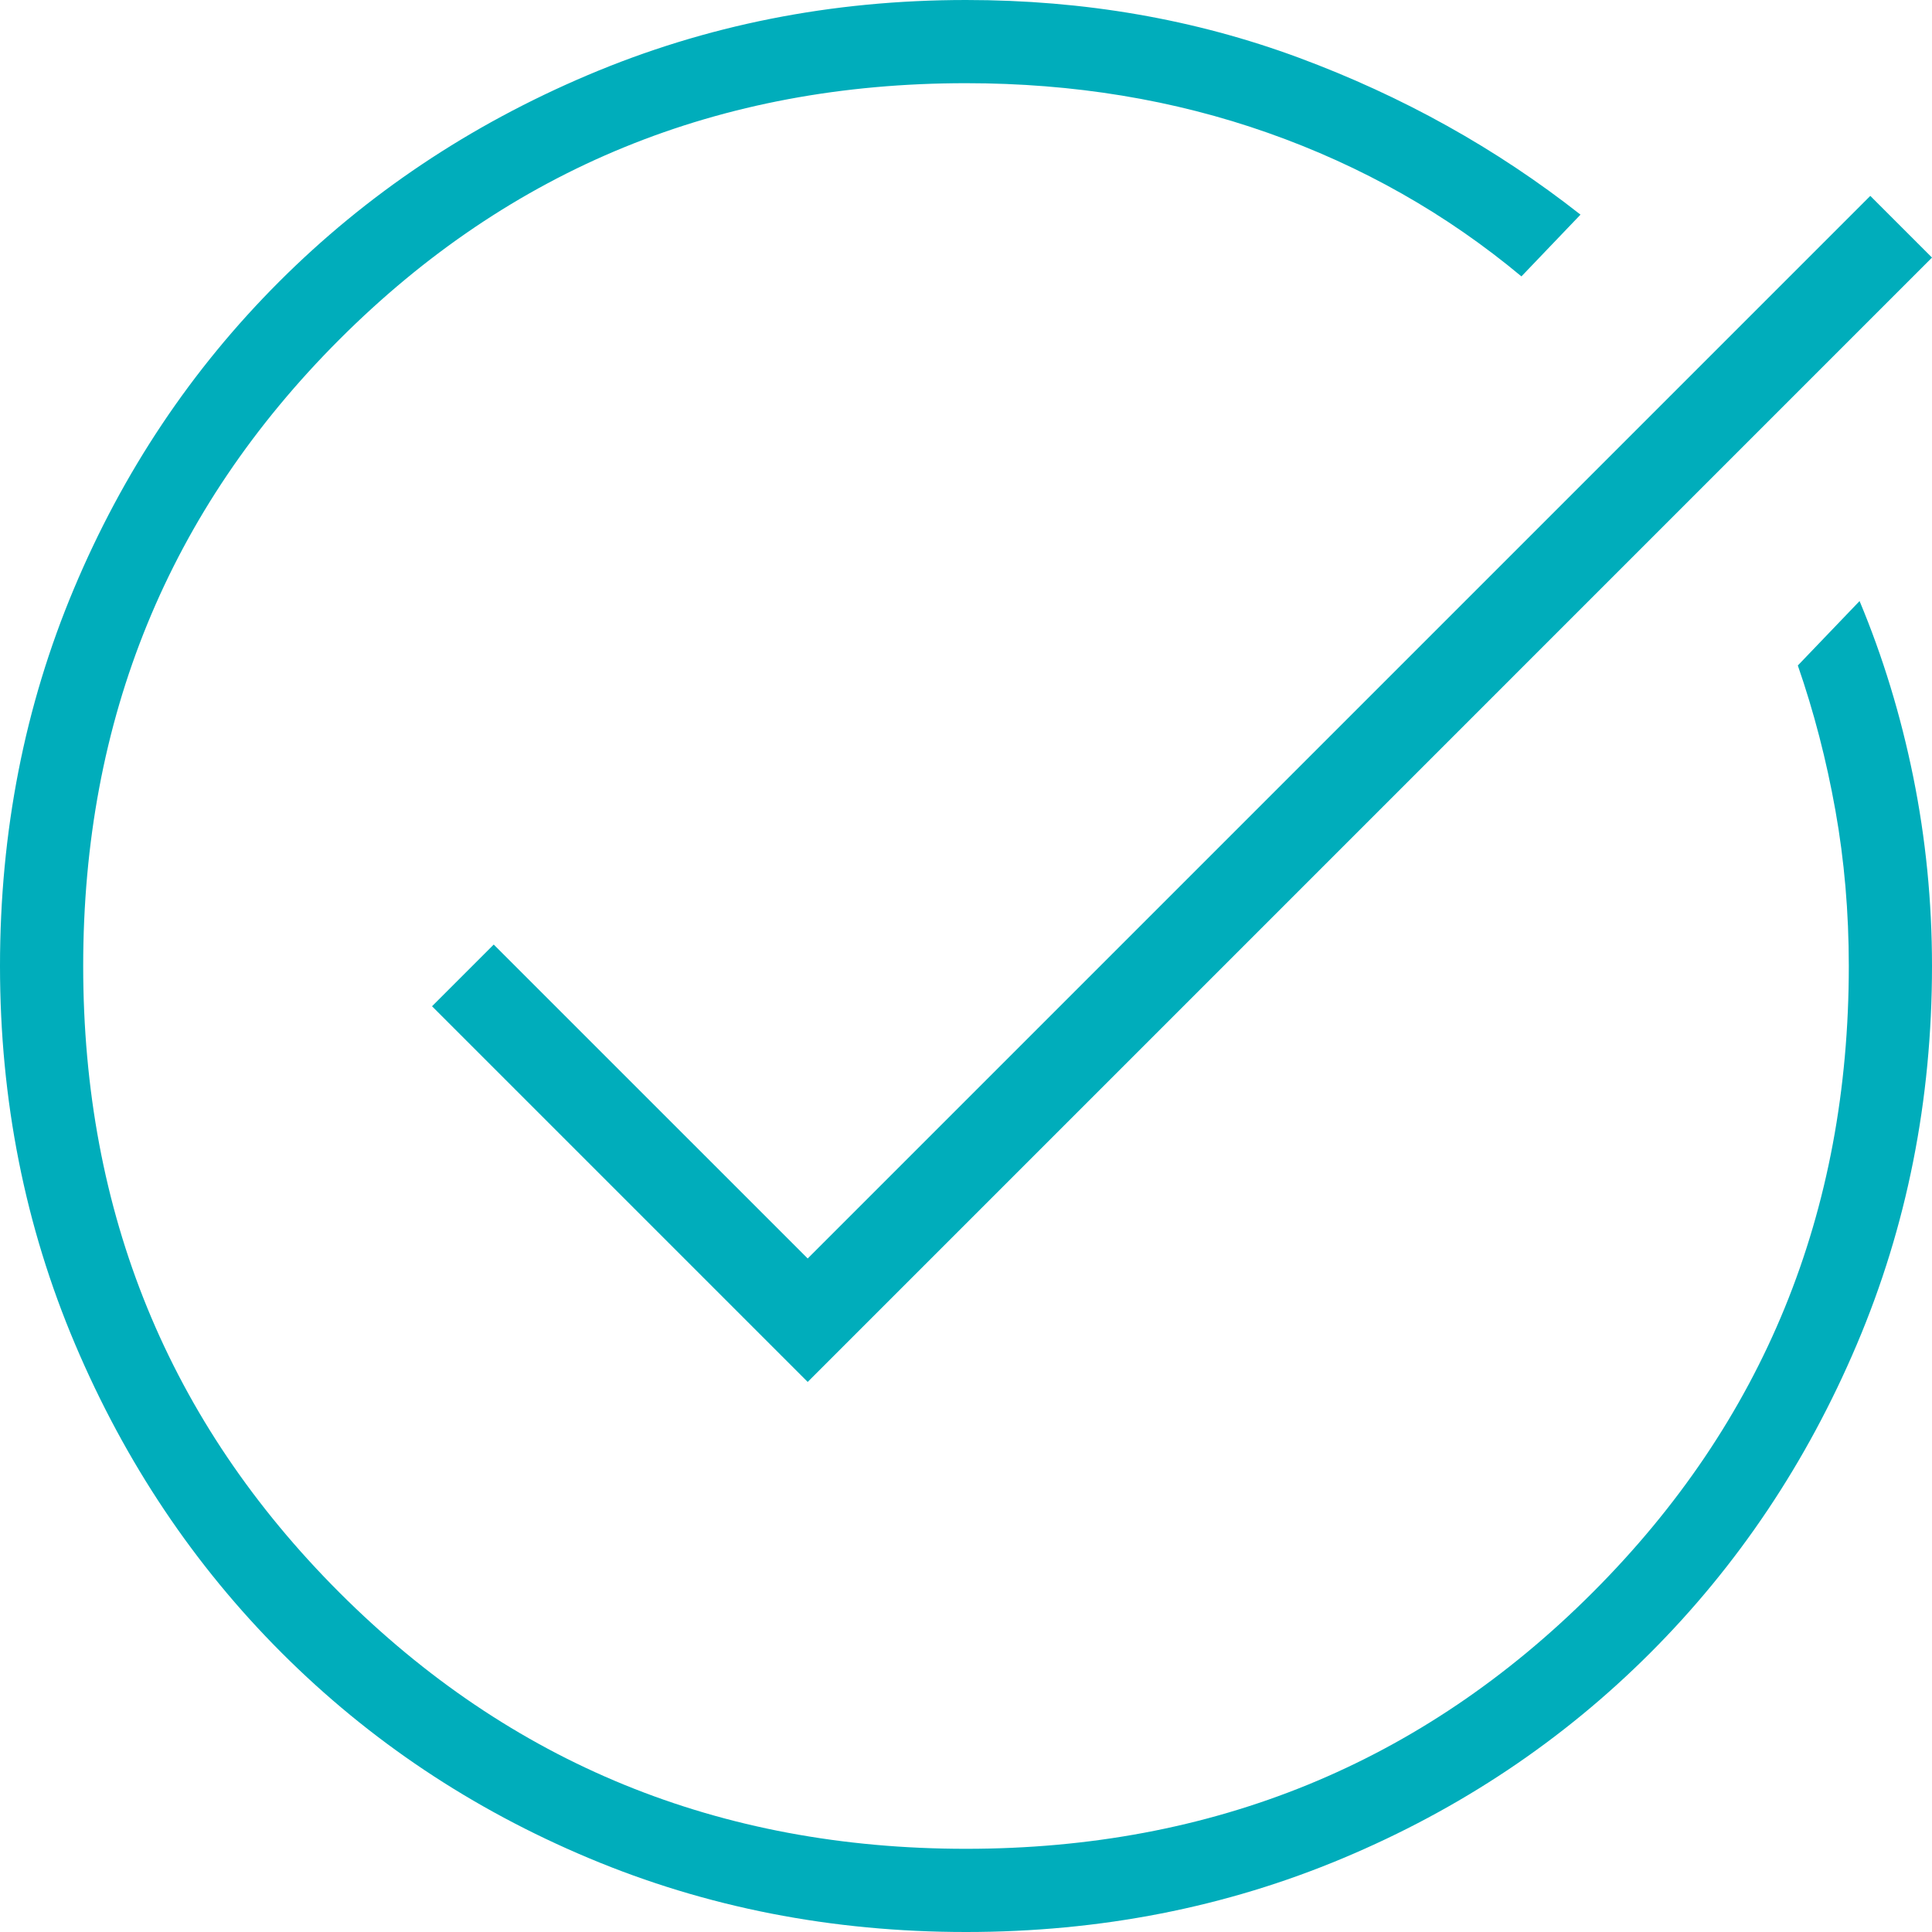 <?xml version="1.0" encoding="UTF-8"?>
<svg width="49px" height="49px" viewBox="0 0 49 49" version="1.1" xmlns="http://www.w3.org/2000/svg" xmlns:xlink="http://www.w3.org/1999/xlink">
    <title>task_alt_FILL0_wght200_GRAD0_opsz48 (2)</title>
    <g id="Desktop" stroke="none" stroke-width="1" fill="none" fill-rule="evenodd">
        <g id="07-Careers-vacancies-03" transform="translate(-772, -291)" fill="#00ADBB" fill-rule="nonzero">
            <g id="task_alt_FILL0_wght200_GRAD0_opsz48-(2)" transform="translate(772, 291)">
                <path d="M24.5,49 C21.097,49 17.91,48.376 14.938,47.128 C11.966,45.881 9.369,44.145 7.146,41.922 C4.923,39.699 3.176,37.09 1.906,34.096 C0.635,31.101 0,27.903 0,24.5 C0,21.097 0.624,17.91 1.872,14.938 C3.119,11.966 4.855,9.369 7.078,7.146 C9.301,4.923 11.91,3.176 14.904,1.906 C17.899,0.635 21.097,0 24.5,0 C27.494,0 30.307,0.488 32.939,1.463 C35.57,2.439 37.952,3.766 40.085,5.444 L38.587,7.01 C36.682,5.422 34.538,4.208 32.156,3.369 C29.774,2.529 27.222,2.11 24.5,2.11 C18.239,2.11 12.942,4.276 8.609,8.609 C4.276,12.942 2.11,18.239 2.11,24.5 C2.11,30.761 4.276,36.058 8.609,40.391 C12.942,44.724 18.239,46.89 24.5,46.89 C30.761,46.89 36.058,44.724 40.391,40.391 C44.724,36.058 46.89,30.761 46.89,24.5 C46.89,23.139 46.777,21.823 46.55,20.553 C46.323,19.282 46.006,18.057 45.597,16.878 L47.163,15.244 C47.752,16.651 48.206,18.137 48.524,19.702 C48.841,21.267 49,22.867 49,24.5 C49,27.903 48.365,31.101 47.094,34.096 C45.824,37.09 44.077,39.699 41.854,41.922 C39.631,44.145 37.034,45.881 34.062,47.128 C31.09,48.376 27.903,49 24.5,49 Z M20.485,35.049 L10.957,25.521 L12.522,23.956 L20.485,31.918 L47.435,4.968 L49,6.533 L20.485,35.049 Z" id="Shape"></path>
            </g>
        </g>
    </g>
</svg>